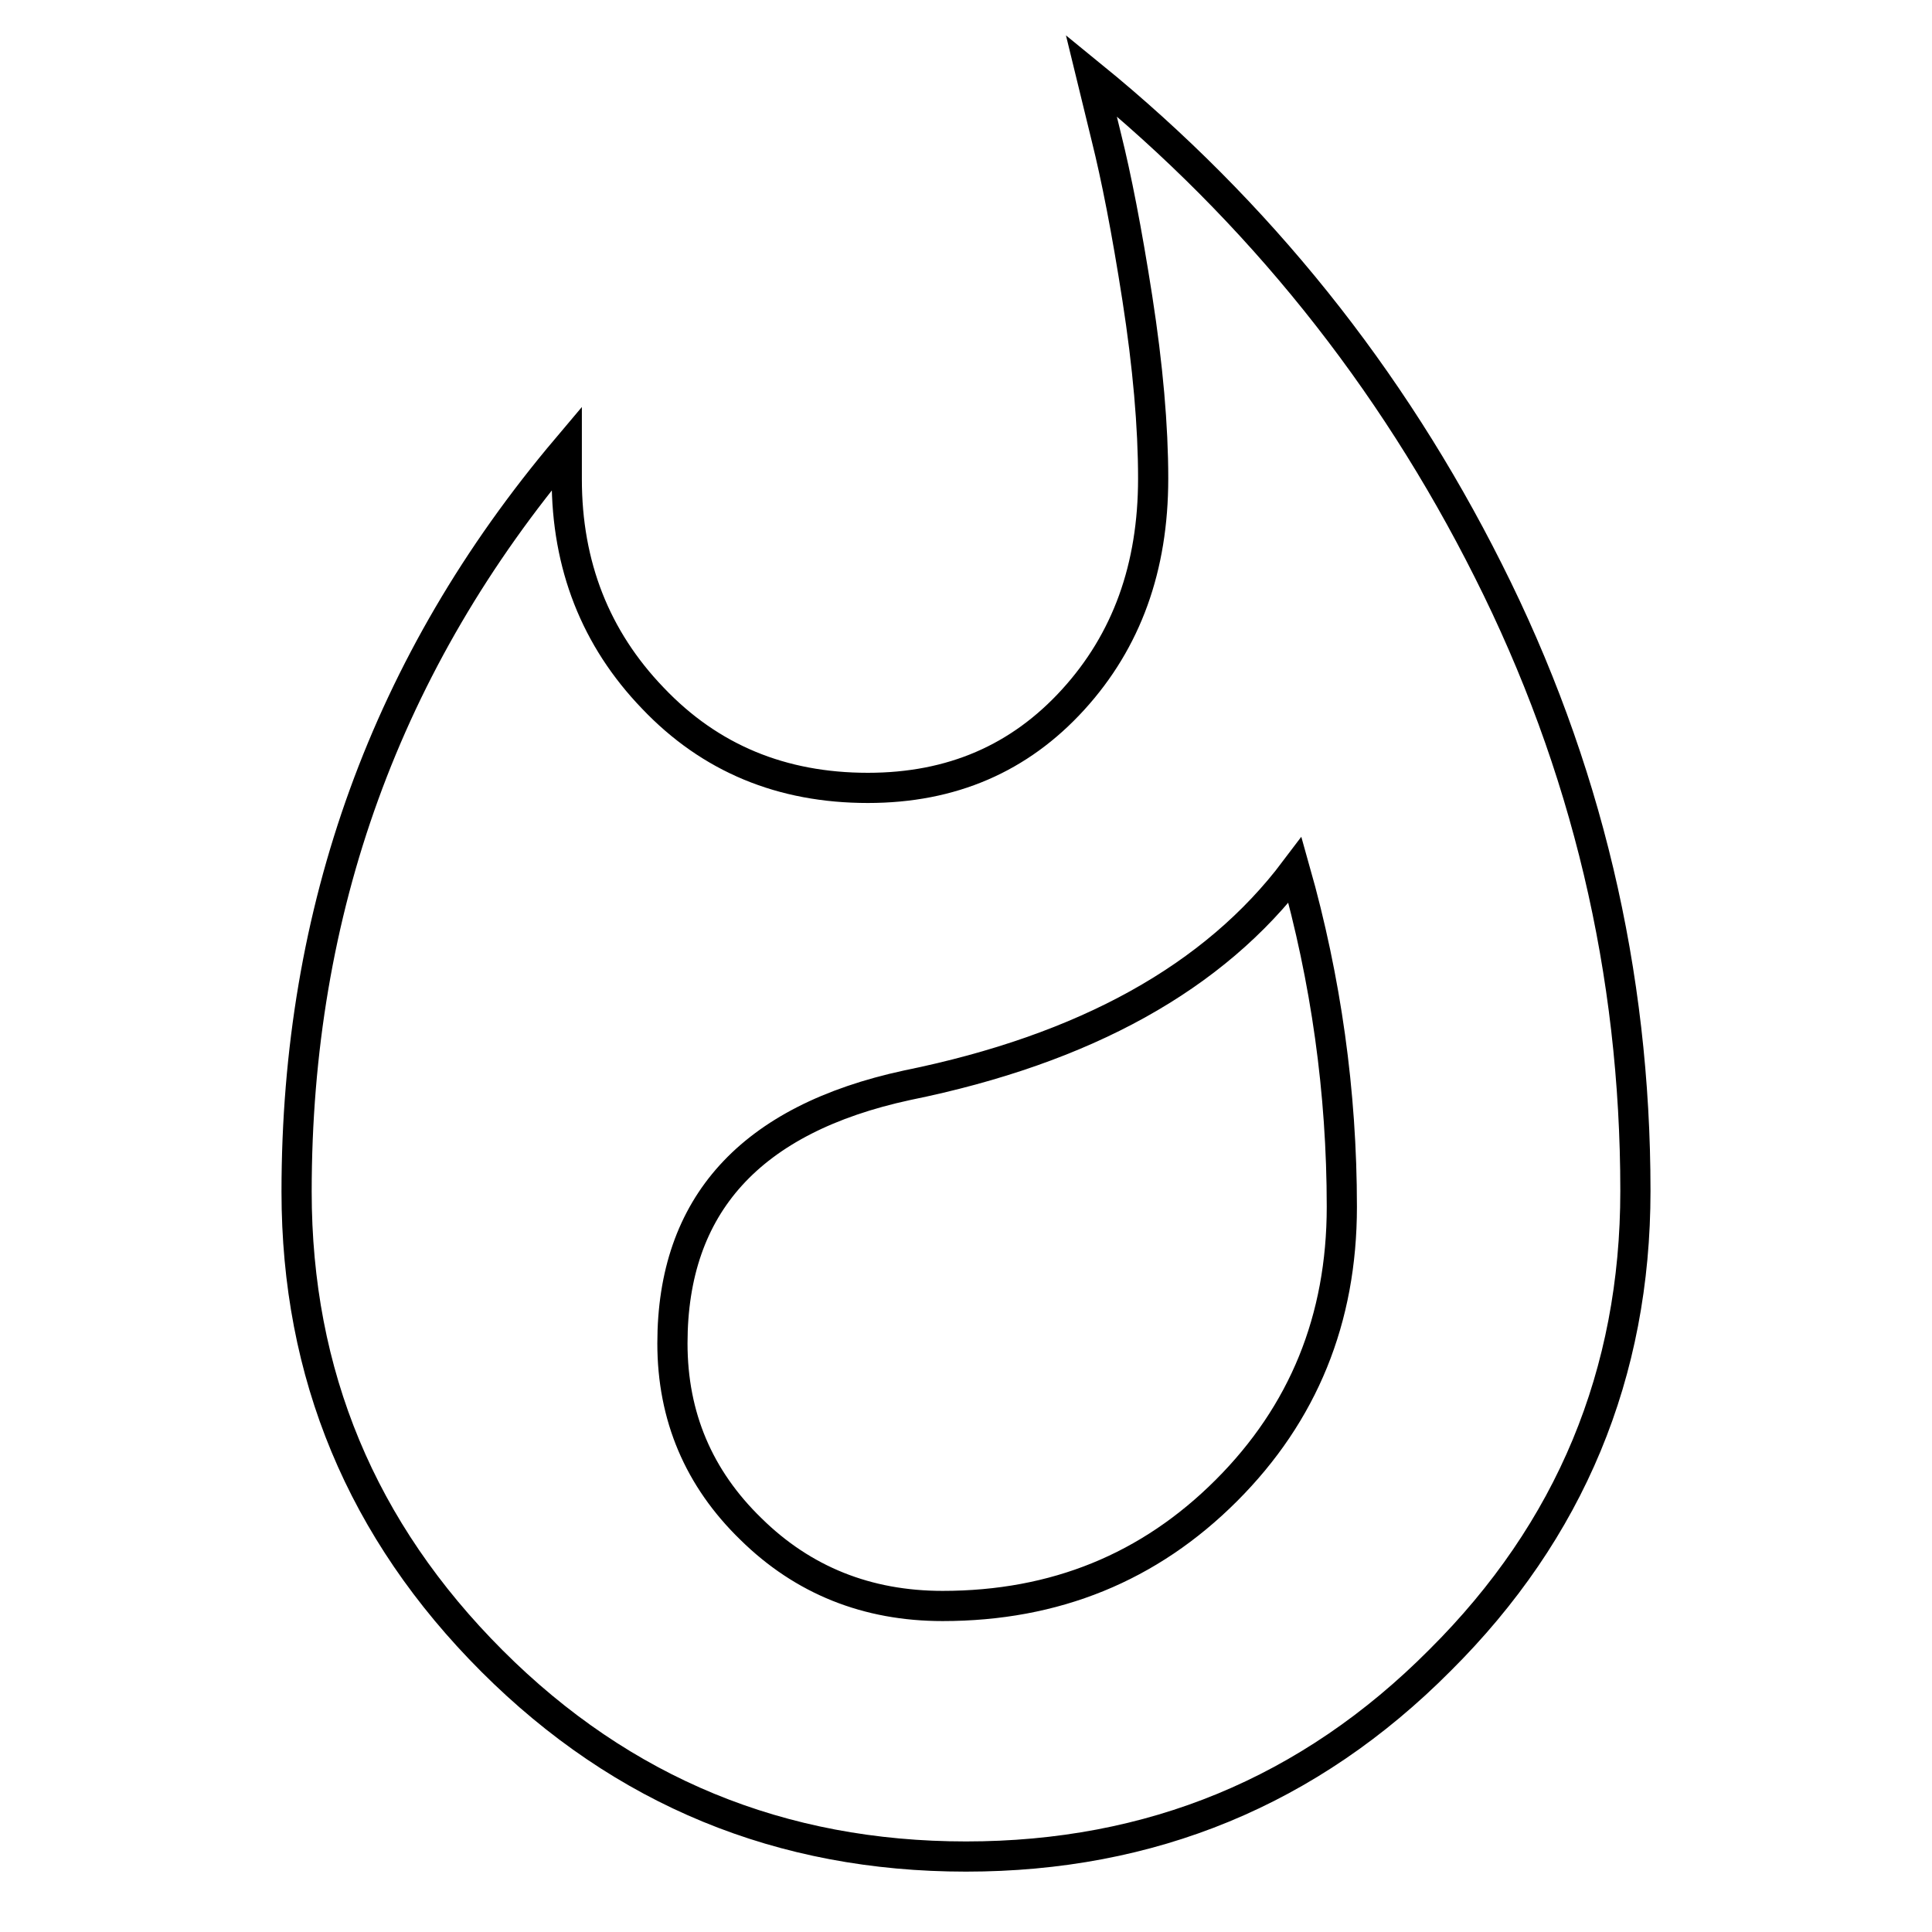 <?xml version="1.0" encoding="utf-8"?>
<!-- Svg Vector Icons : http://www.onlinewebfonts.com/icon -->
<!DOCTYPE svg PUBLIC "-//W3C//DTD SVG 1.1//EN" "http://www.w3.org/Graphics/SVG/1.1/DTD/svg11.dtd">
<svg version="1.1" xmlns="http://www.w3.org/2000/svg" xmlns:xlink="http://www.w3.org/1999/xlink" x="0px" y="0px" viewBox="0 0 256 256" enable-background="new 0 0 256 256" xml:space="preserve">
<g> <path stroke-width="4" fill-opacity="0" stroke="#000000"  d="M124.9,212.8c14.9,0,27.4-5.1,37.6-15.3c10.2-10.2,15.3-22.7,15.3-37.6c0-15.2-2.1-30.1-6.2-44.6 c-10.7,14.2-27.8,23.7-51.4,28.5c-20.8,4.5-31.1,15.9-31.1,34.2c0,9.7,3.5,17.9,10.4,24.6C106.4,209.4,114.9,212.8,124.9,212.8 L124.9,212.8z M144.6,10c22.1,18,39.7,39.9,52.6,65.6c13,25.8,19.5,53.2,19.5,82.2c0,24.2-8.6,45-25.9,62.2 C173.5,237.4,152.5,246,128,246c-24.5,0-45.5-8.6-62.8-25.9c-17.3-17.3-25.9-38-25.9-62.2c0-37.3,11.9-70.2,35.8-98.5v4.1 c0,11.4,3.8,21.1,11.4,29c7.6,8,17.1,11.9,28.5,11.9c11.1,0,20.1-3.9,27.2-11.7c7.1-7.8,10.6-17.5,10.6-29.3 c0-6.9-0.7-14.9-2.1-23.9c-1.4-9-2.8-16.1-4.1-21.3L144.6,10z"/></g>
</svg>